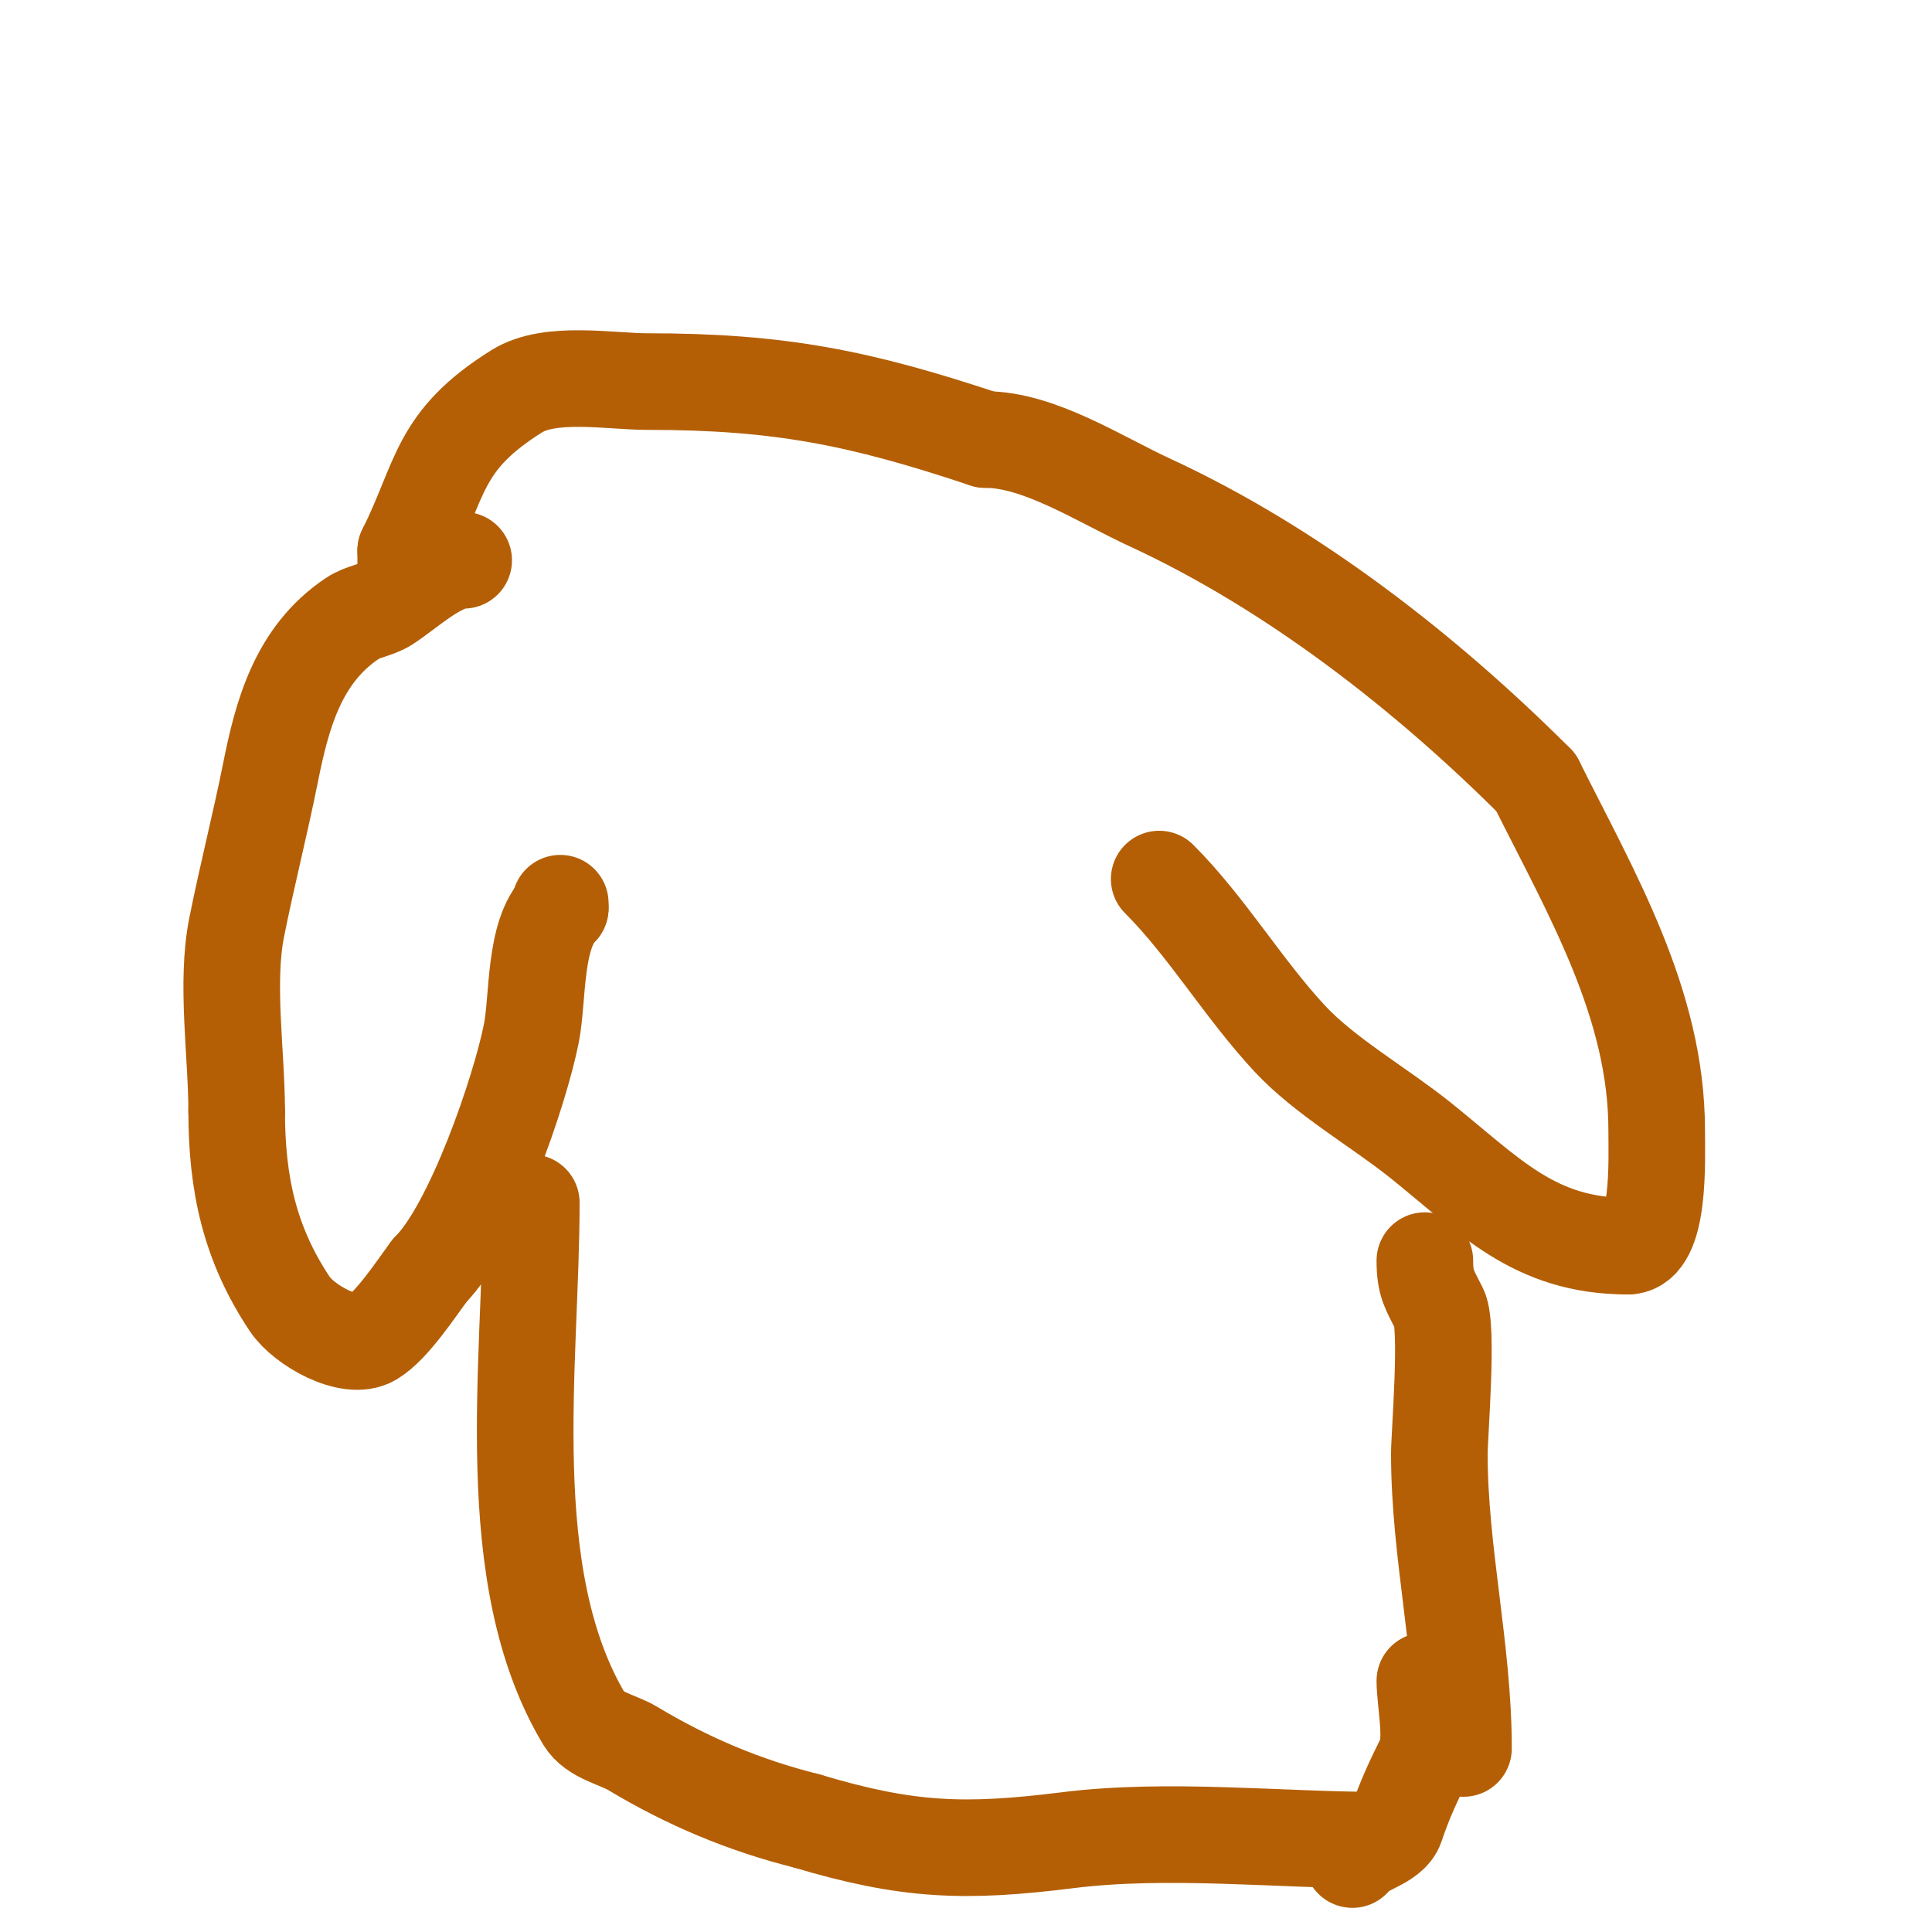 <svg viewBox='0 0 400 400' version='1.1' xmlns='http://www.w3.org/2000/svg' xmlns:xlink='http://www.w3.org/1999/xlink'><g fill='none' stroke='#b45f06' stroke-width='20' stroke-linecap='round' stroke-linejoin='round'><path d='M96,116c-5.173,0 -11.799,6.326 -16,9c-2.142,1.363 -4.888,1.592 -7,3c-11.348,7.565 -14.613,20.067 -17,32c-2.113,10.564 -4.879,21.396 -7,32c-2.298,11.491 0,26.288 0,38'/><path d='M49,230c0,15.075 2.665,27.497 11,40c2.875,4.312 12.395,9.763 17,7c4.166,-2.5 9.075,-10.101 12,-14'/><path d='M89,263c9.019,-9.019 18.603,-37.013 21,-49c1.452,-7.261 0.508,-20.508 6,-26'/><path d='M116,188l0,-1'/><path d='M240,182c9.865,9.865 17.354,22.612 27,33c7.248,7.806 18.612,14.29 27,21c14.397,11.517 23.571,22 43,22'/><path d='M337,258c6.792,0 6,-17.846 6,-24c0,-26.159 -13.439,-48.878 -25,-72'/><path d='M318,162c-22.575,-22.575 -50.238,-44.264 -80,-58c-10.359,-4.781 -22.833,-13 -34,-13'/><path d='M204,91c-25.95,-8.65 -42.519,-12 -70,-12c-7.659,0 -20.08,-2.325 -27,2c-16.501,10.313 -15.585,18.169 -23,33'/><path d='M84,114c0,2.333 0,4.667 0,7'/><path d='M110,249c0,33.389 -6.764,77.394 11,107c1.981,3.301 6.93,4.158 10,6c11.359,6.816 23.063,11.766 36,15'/><path d='M167,377c20.912,6.274 32.816,6.648 54,4c20.928,-2.616 43.92,0 65,0'/><path d='M303,362c0,-20.541 -5,-40.633 -5,-61c0,-4.003 1.882,-26.236 0,-30c-2.012,-4.025 -3,-5.193 -3,-10'/><path d='M295,348c0,4.097 1.786,12.427 0,16c-2.425,4.849 -4.3,8.899 -6,14c-1.135,3.406 -7.123,4.185 -9,7'/></g>
</svg>